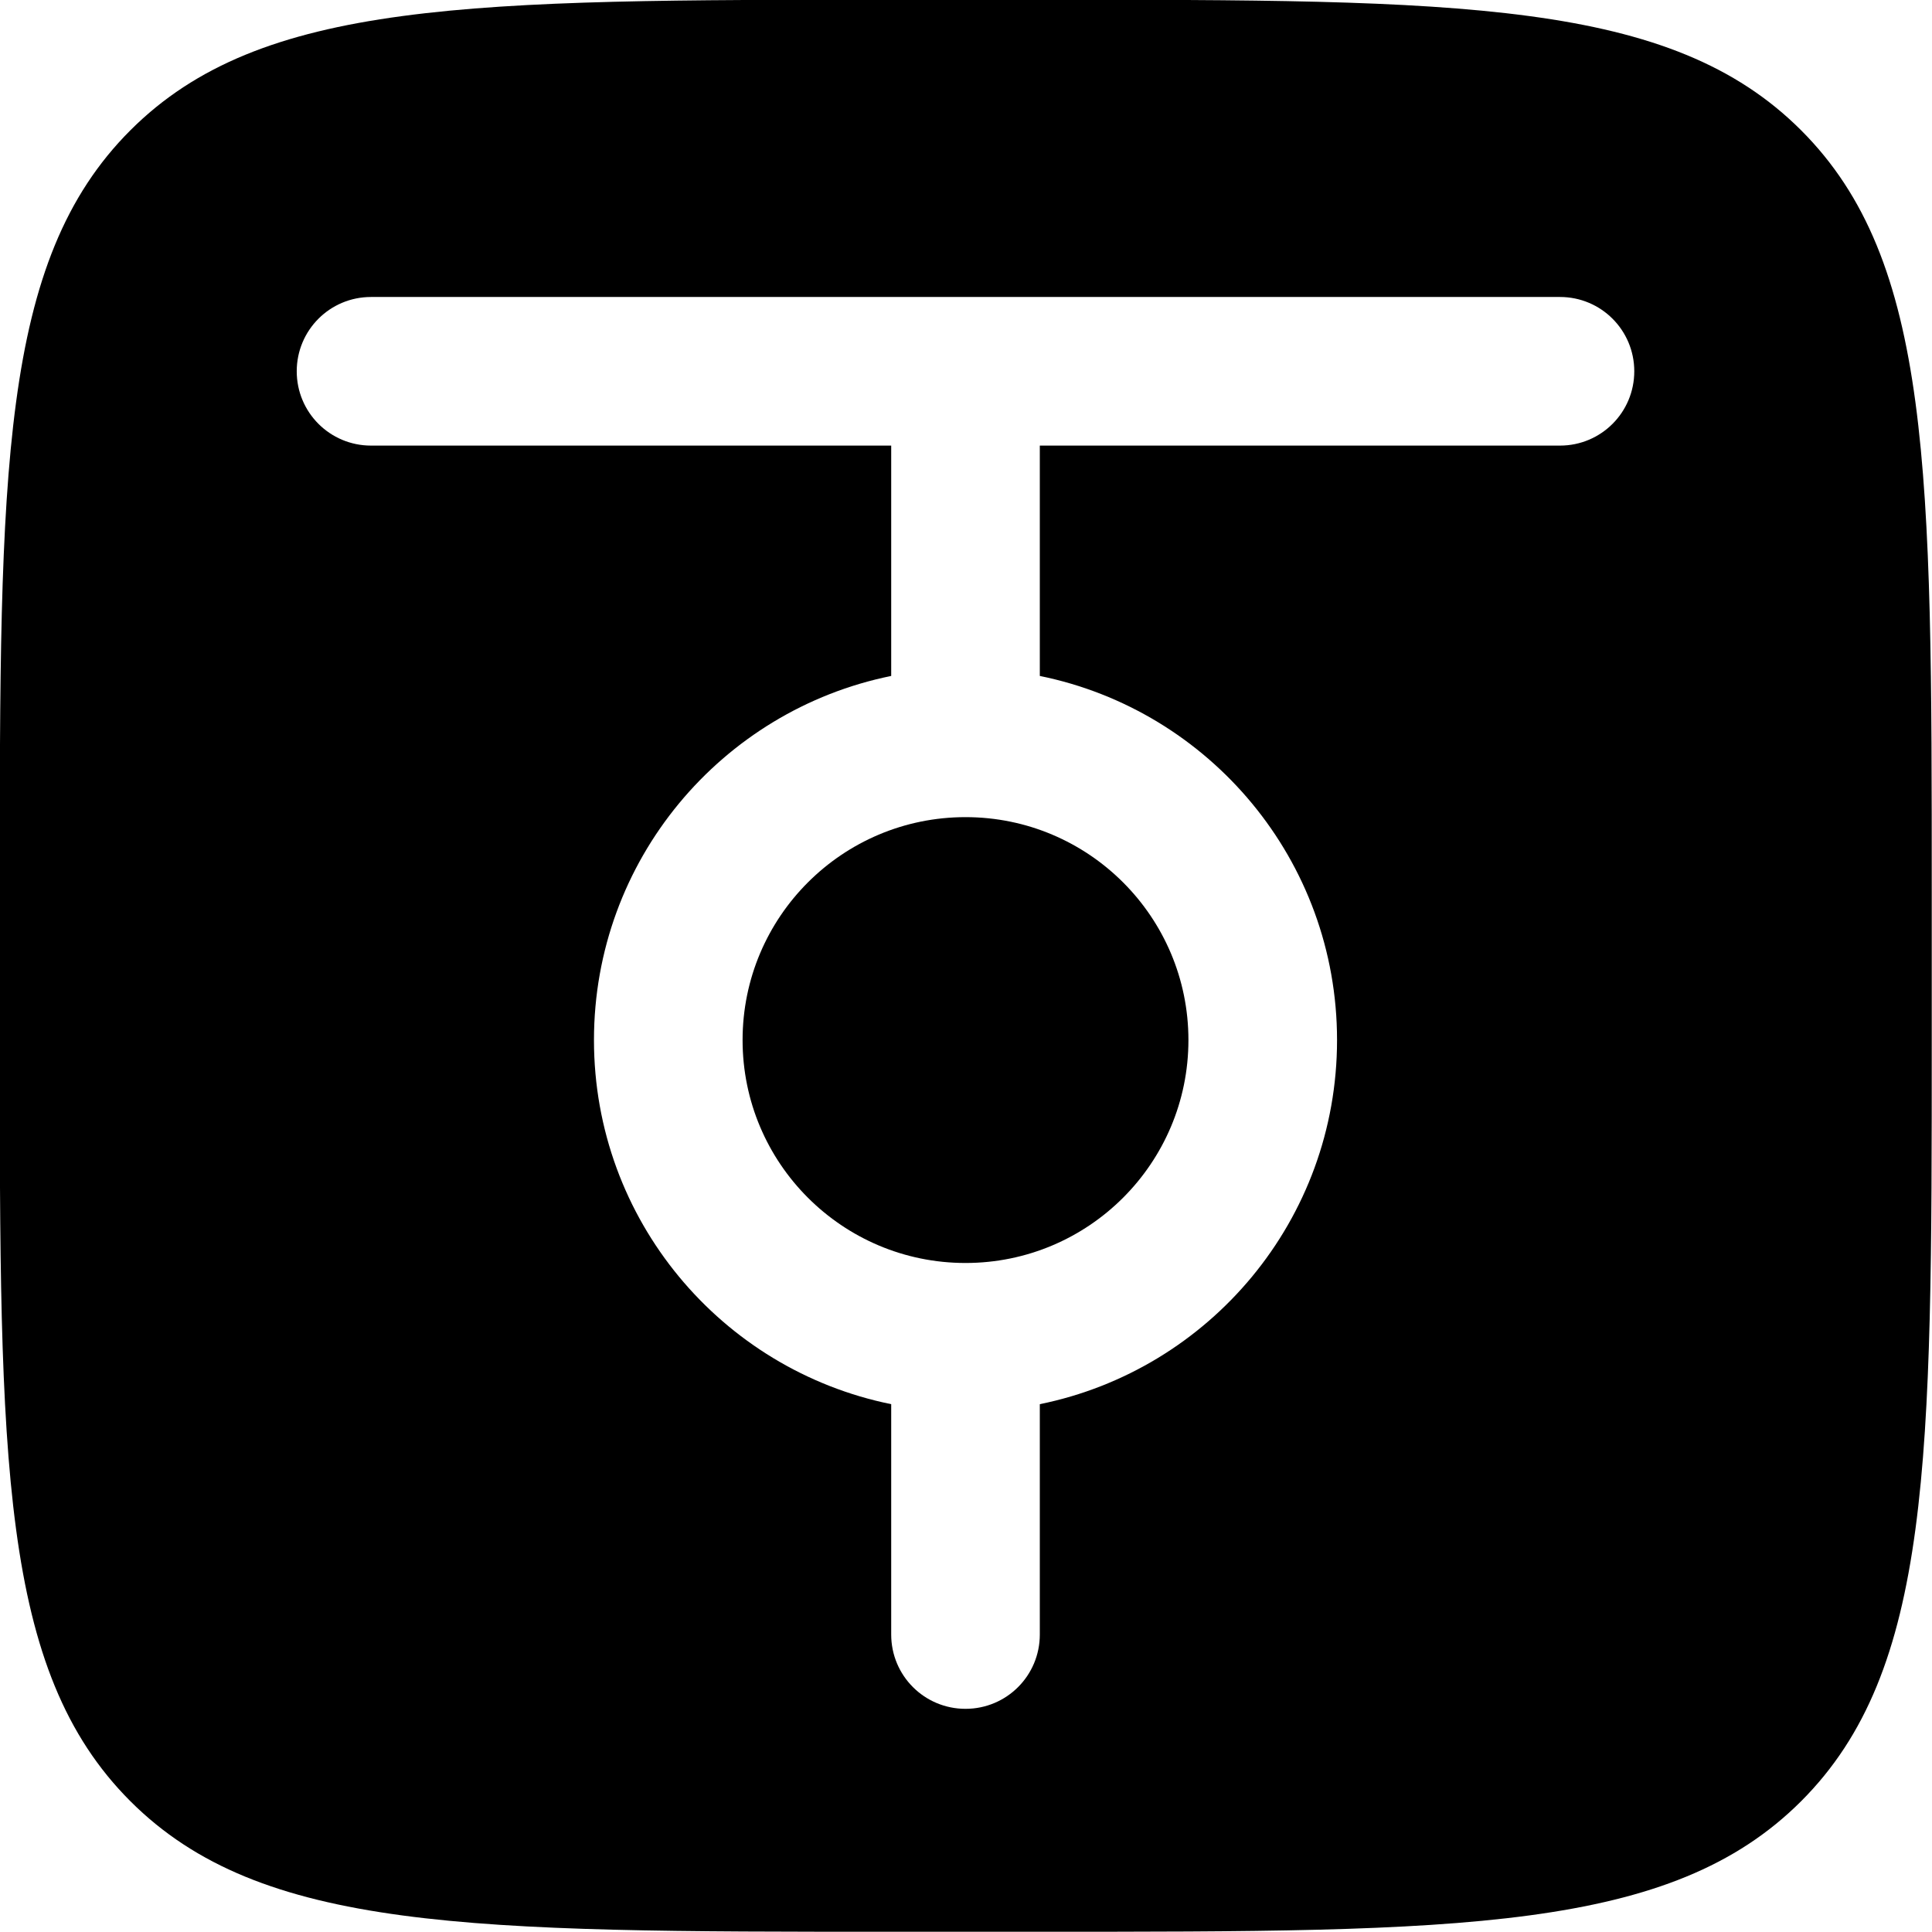 <svg xmlns="http://www.w3.org/2000/svg" width="78" height="78" viewBox="0 0 78 78" fill="none"><path d="M38.98 32.99C43.95 32.99 47.98 37.02 47.98 41.99C47.98 46.96 43.95 50.99 38.98 50.99C34.01 50.99 29.98 46.96 29.98 41.99C29.98 37.02 34.01 32.99 38.98 32.99Z" fill="black"></path><path fill-rule="evenodd" clip-rule="evenodd" d="M41.99 -0.01C58.961 -0.01 67.445 -0.01 72.718 5.262C77.99 10.534 77.99 19.019 77.99 35.99V41.99C77.99 58.961 77.99 67.445 72.718 72.718C67.445 77.99 58.961 77.99 41.99 77.99H35.99C19.019 77.99 10.534 77.99 5.262 72.718C-0.01 67.445 -0.01 58.961 -0.01 41.99V35.99C-0.01 19.019 -0.01 10.534 5.262 5.262C10.534 -0.01 19.019 -0.01 35.99 -0.01H41.99ZM14.98 11.99C13.32 11.99 11.98 13.33 11.98 14.99C11.98 16.65 13.32 17.99 14.98 17.99H35.98V27.29C29.13 28.68 23.98 34.73 23.98 41.99C23.98 49.25 29.13 55.3 35.98 56.69V65.99C35.98 67.65 37.32 68.99 38.98 68.99C40.64 68.99 41.98 67.65 41.98 65.99V56.69C48.83 55.3 53.98 49.25 53.98 41.99C53.98 34.73 48.83 28.68 41.98 27.29V17.99H62.98C64.64 17.99 65.98 16.65 65.98 14.99C65.98 13.33 64.64 11.99 62.98 11.99H14.98Z" fill="black"></path></svg>